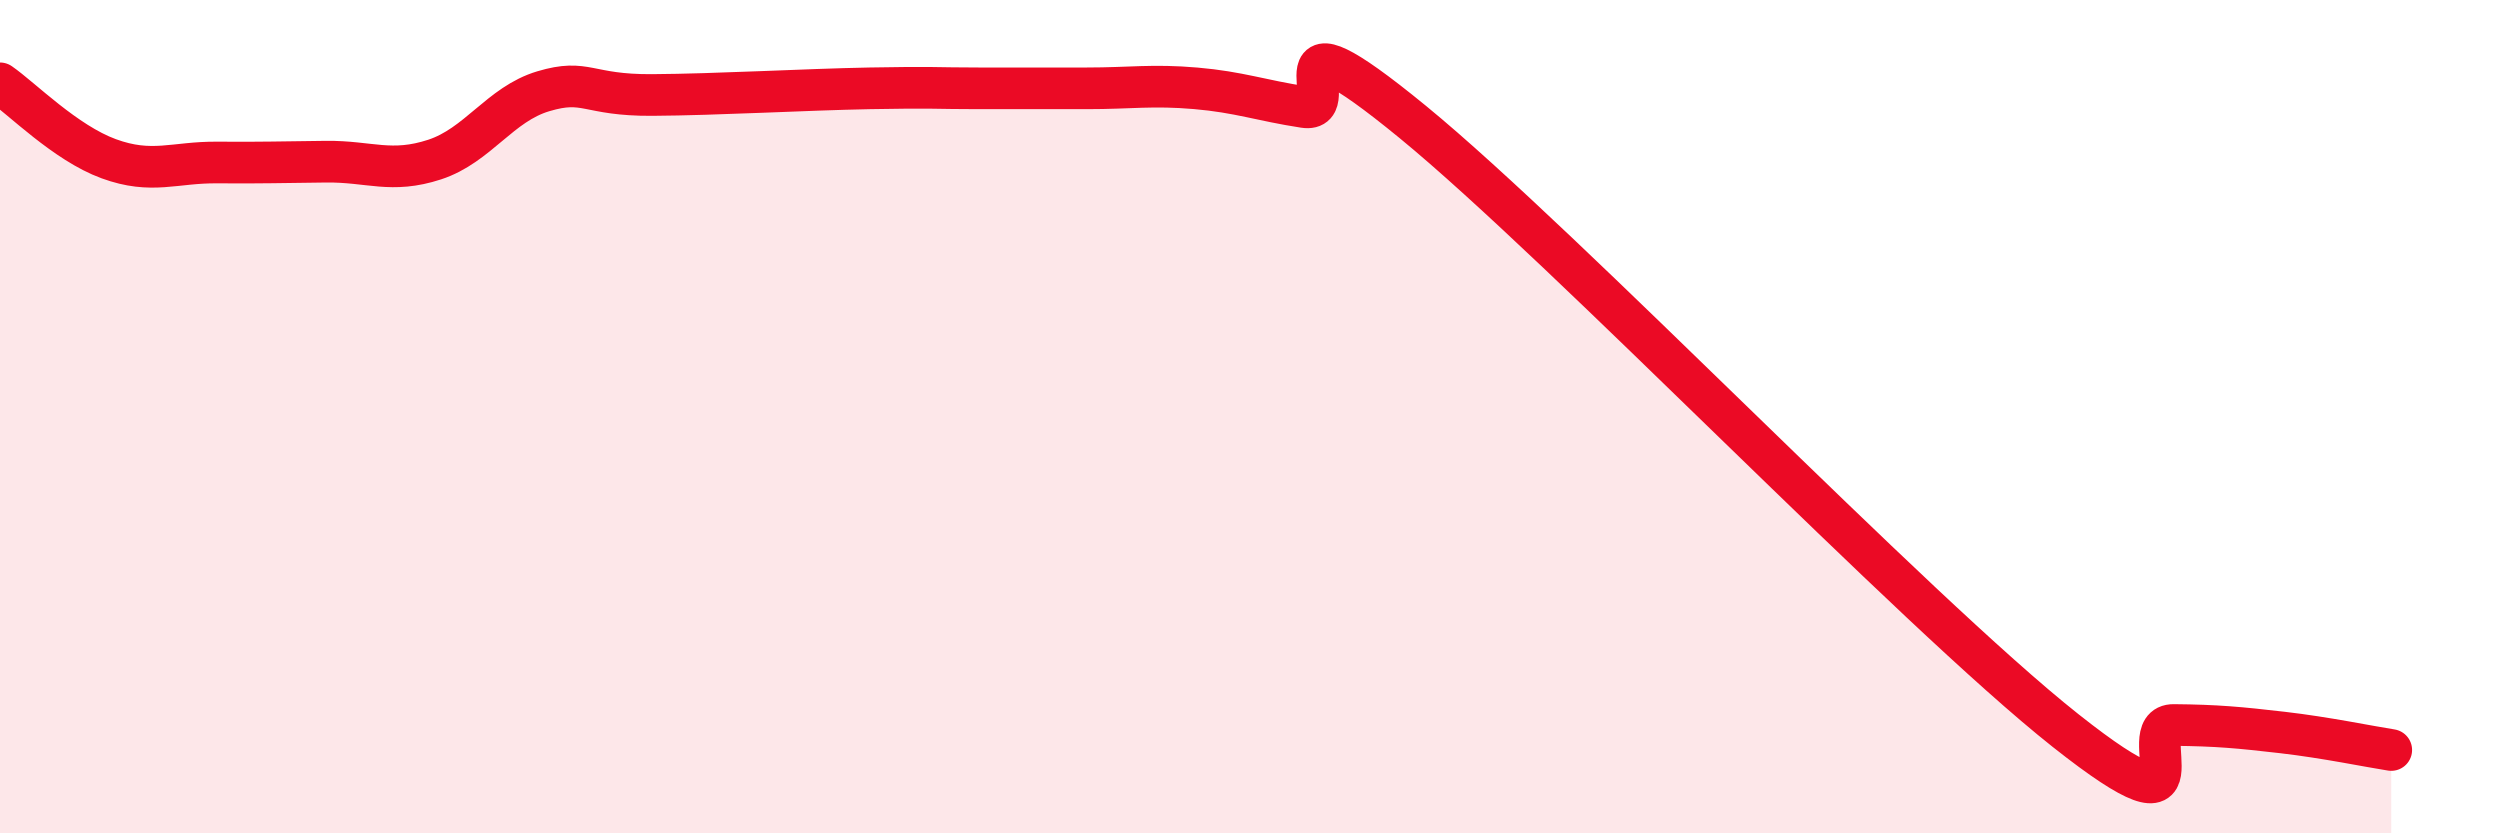
    <svg width="60" height="20" viewBox="0 0 60 20" xmlns="http://www.w3.org/2000/svg">
      <path
        d="M 0,2 C 0.52,2.36 1.57,3.43 2.61,3.81 C 3.65,4.19 4.18,3.89 5.22,3.9 C 6.26,3.91 6.79,3.89 7.83,3.88 C 8.87,3.87 9.39,4.17 10.43,3.83 C 11.47,3.49 12,2.5 13.04,2.19 C 14.08,1.88 14.08,2.29 15.65,2.28 C 17.22,2.27 19.3,2.15 20.87,2.12 C 22.44,2.09 22.44,2.12 23.48,2.12 C 24.52,2.12 25.05,2.12 26.09,2.12 C 27.13,2.12 27.66,2.03 28.7,2.12 C 29.74,2.21 30.26,2.41 31.3,2.57 C 32.34,2.73 30.26,-0.06 33.91,2.93 C 37.56,5.92 45.92,14.64 49.57,17.53 C 53.22,20.42 51.13,17.39 52.17,17.4 C 53.21,17.41 53.74,17.46 54.78,17.58 C 55.82,17.7 56.87,17.92 57.39,18L57.39 20L0 20Z"
        fill="#EB0A25"
        opacity="0.1"
        stroke-linecap="round"
        stroke-linejoin="round"
      />
      <path
        d="M 0,2 C 0.52,2.36 1.57,3.43 2.61,3.81 C 3.65,4.19 4.18,3.89 5.22,3.9 C 6.26,3.91 6.79,3.89 7.83,3.88 C 8.87,3.87 9.39,4.17 10.43,3.83 C 11.47,3.49 12,2.5 13.04,2.19 C 14.08,1.88 14.08,2.29 15.65,2.28 C 17.22,2.27 19.3,2.15 20.87,2.12 C 22.44,2.09 22.44,2.12 23.48,2.12 C 24.52,2.12 25.05,2.12 26.09,2.12 C 27.13,2.12 27.66,2.03 28.7,2.12 C 29.74,2.21 30.26,2.41 31.3,2.57 C 32.34,2.73 30.26,-0.06 33.91,2.93 C 37.56,5.92 45.92,14.64 49.57,17.53 C 53.22,20.42 51.13,17.39 52.17,17.4 C 53.21,17.41 53.74,17.46 54.78,17.58 C 55.82,17.7 56.87,17.92 57.39,18"
        stroke="#EB0A25"
        stroke-width="1"
        fill="none"
        stroke-linecap="round"
        stroke-linejoin="round"
      />
    </svg>
  